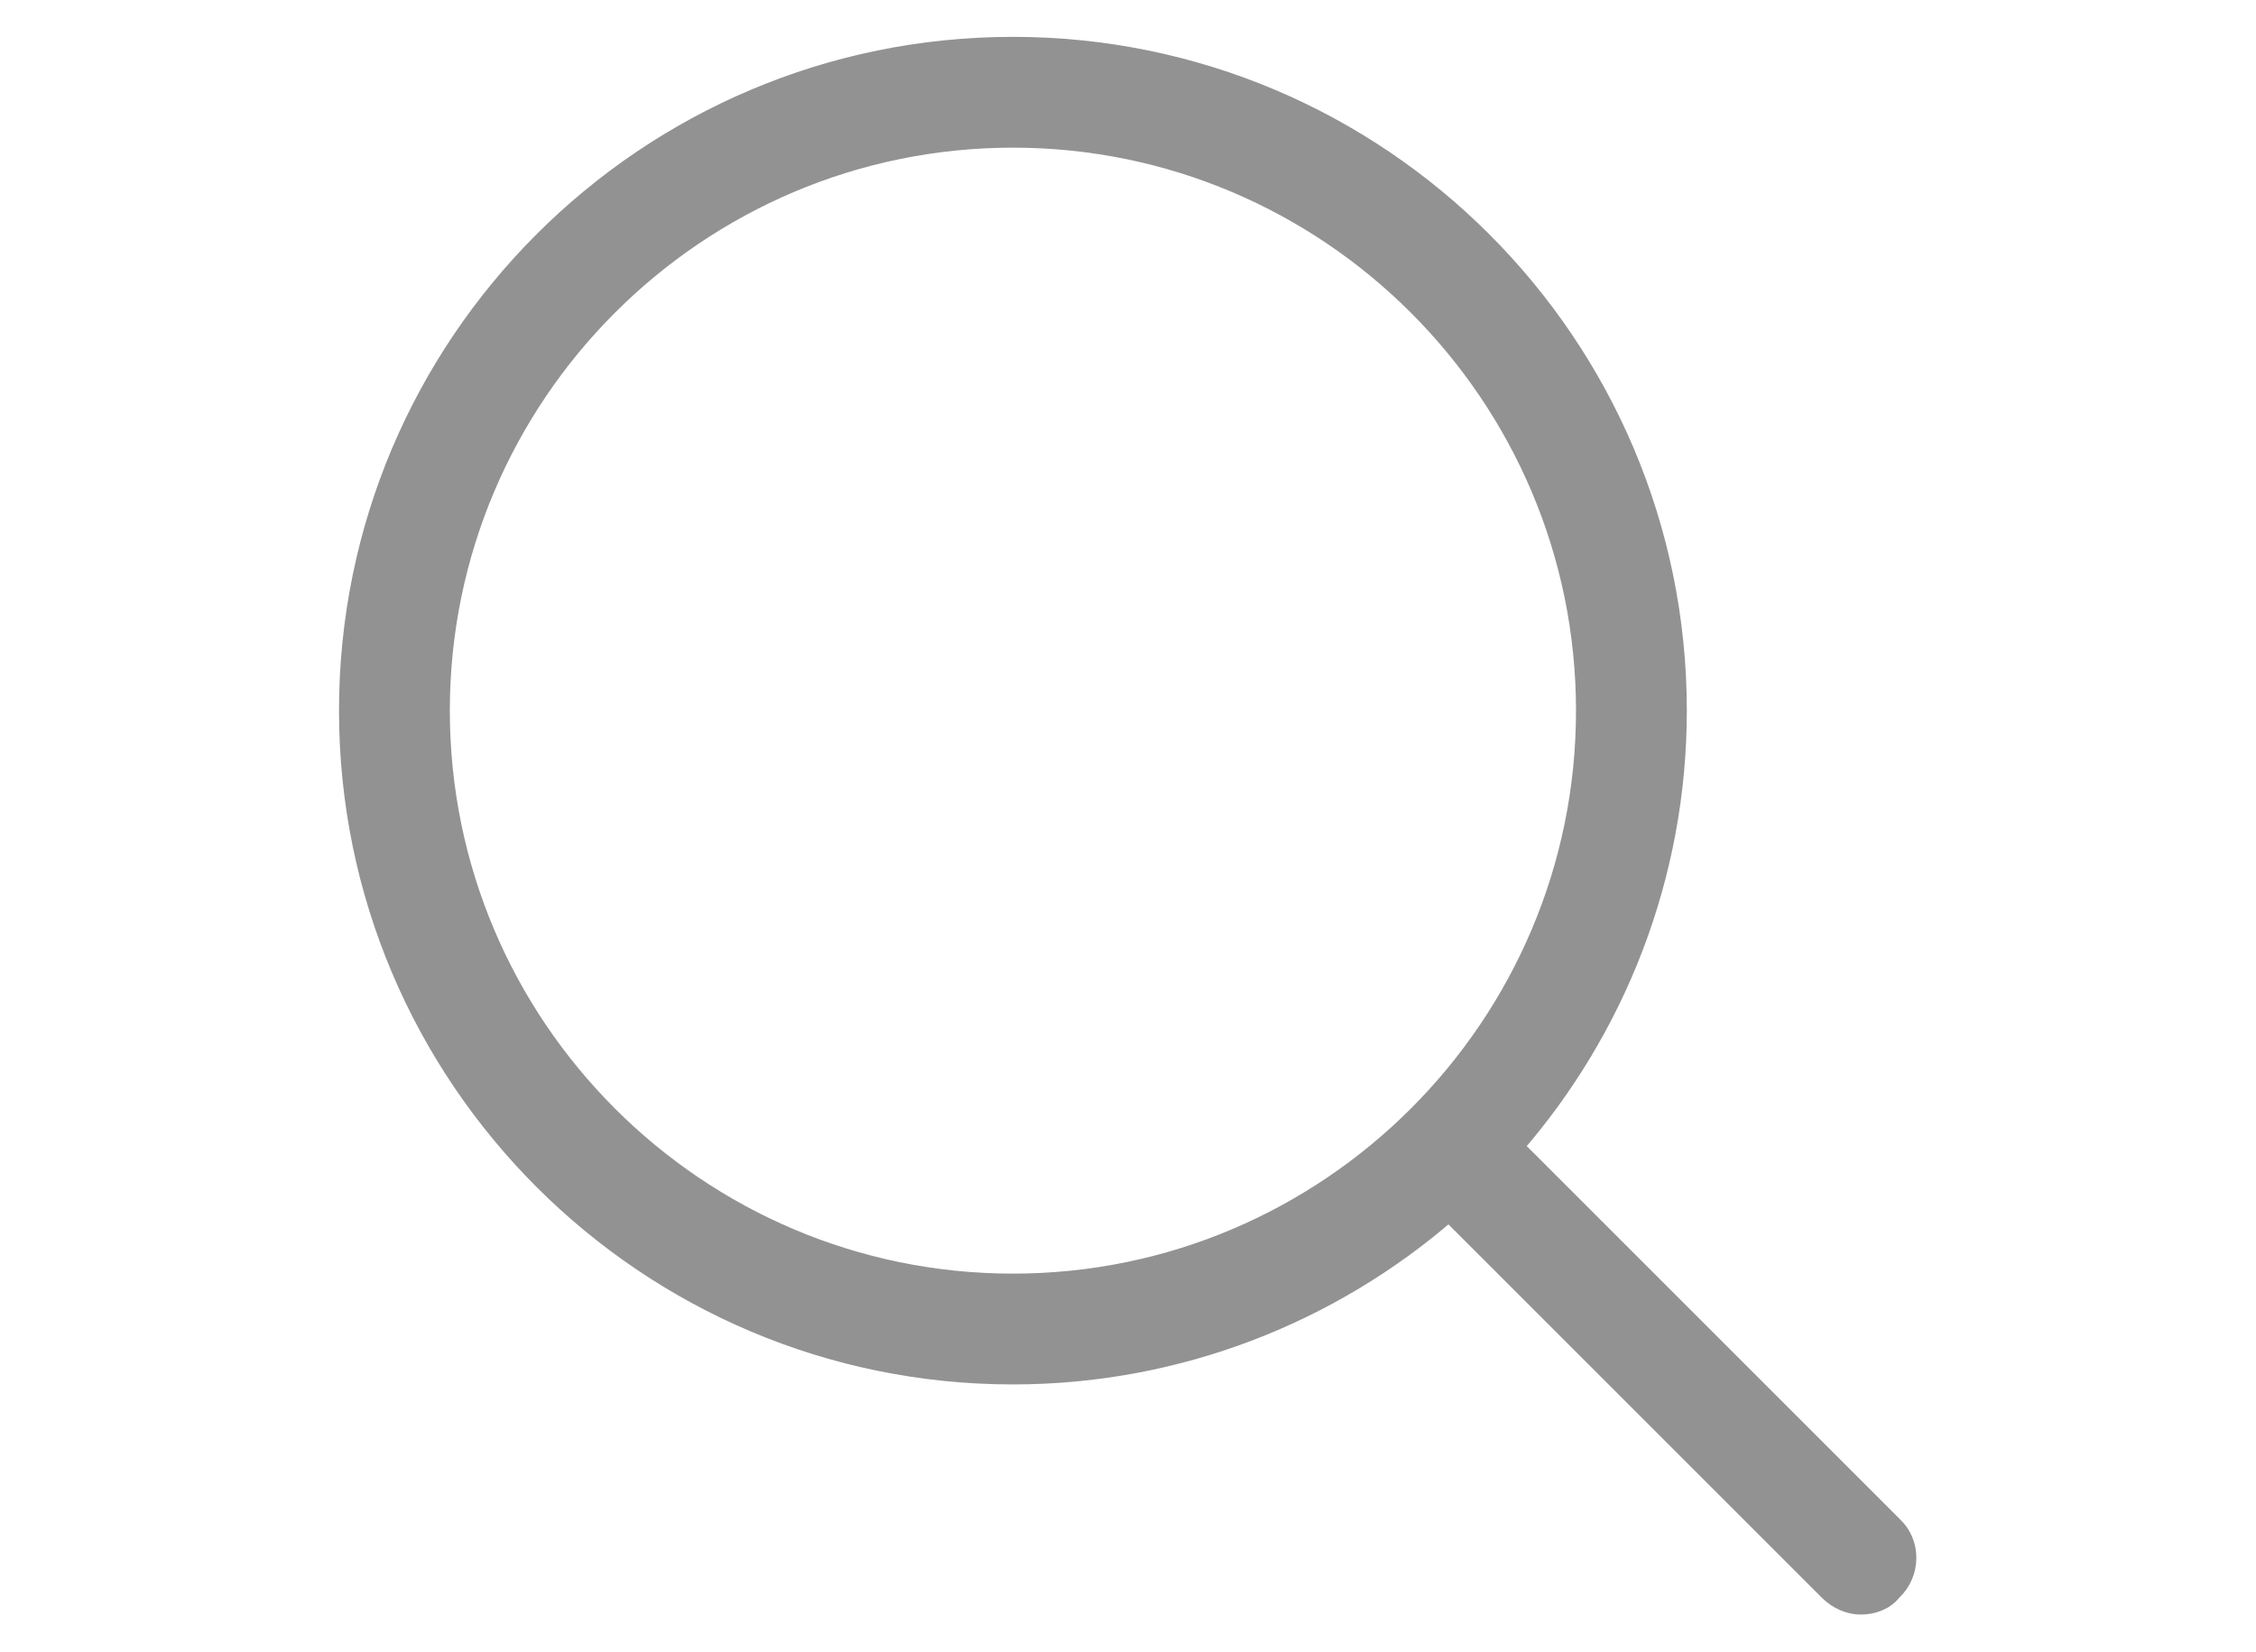 <?xml version="1.0" encoding="utf-8"?>
<!-- Generator: Adobe Illustrator 19.0.0, SVG Export Plug-In . SVG Version: 6.00 Build 0)  -->
<svg version="1.1" id="Layer_1" xmlns="http://www.w3.org/2000/svg" xmlns:xlink="http://www.w3.org/1999/xlink" x="0px" y="0px"
	 width="222.5px" height="163px" viewBox="-388 419 222.5 163" style="enable-background:new -388 419 222.5 163;"
	 xml:space="preserve">
<style type="text/css">
	.st0{fill:#929292;stroke:#929292;stroke-width:1.73;stroke-miterlimit:10;}
</style>
<g>
	<g>
		<path class="st0" d="M-201.2,569.5l-37.4-37.4c10-11.5,16.1-26.6,16.1-43c0-36.2-29.4-65.6-65.6-65.6s-65.6,29.4-65.6,65.6
			s29.4,65.6,65.6,65.6c16.4,0,31.5-6.1,43-16.1l37.4,37.4c0.9,0.9,2.1,1.4,3.2,1.4c1.2,0,2.4-0.4,3.2-1.4
			C-199.4,574.2-199.4,571.2-201.2,569.5L-201.2,569.5z M-344.5,489.1c0-31.1,25.3-56.4,56.4-56.4s56.4,25.3,56.4,56.4
			s-25.3,56.4-56.4,56.4S-344.5,520.2-344.5,489.1L-344.5,489.1z"/>
	</g>
</g>
</svg>
